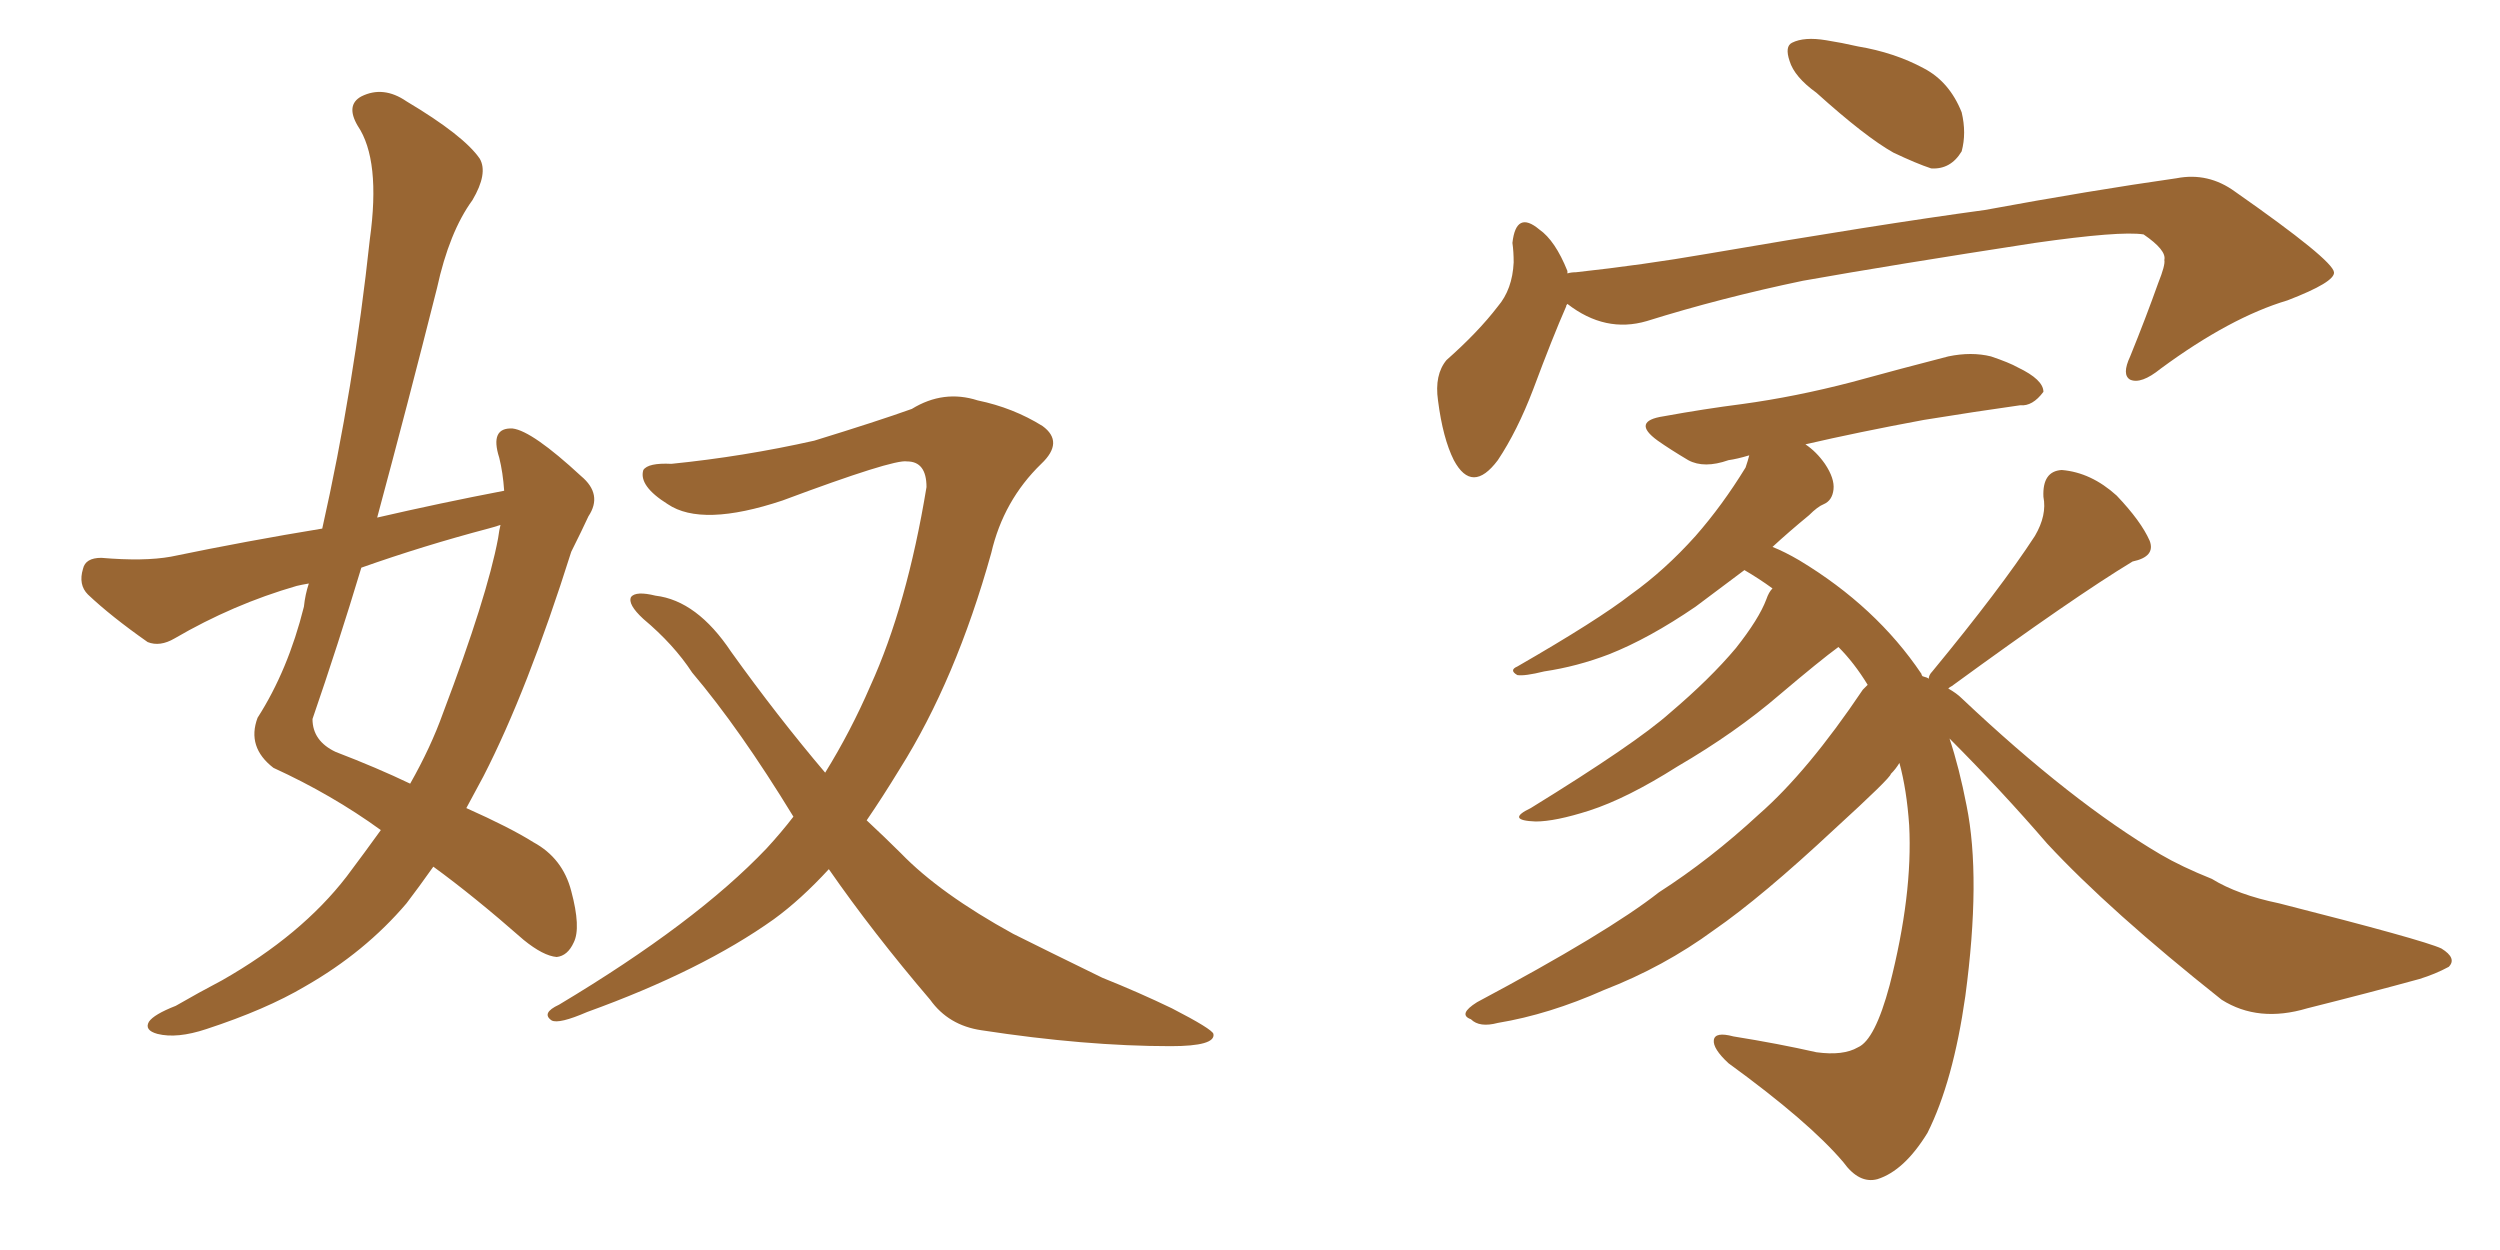 <svg xmlns="http://www.w3.org/2000/svg" xmlns:xlink="http://www.w3.org/1999/xlink" width="300" height="150"><path fill="#996633" padding="10" d="M60.50 58.89L60.50 58.89Q60.35 56.69 59.91 54.93L59.91 54.93Q58.74 51.27 61.52 51.42L61.52 51.42Q63.87 51.71 69.73 57.13L69.73 57.13Q72.36 59.33 70.61 61.96L70.61 61.96Q69.87 63.57 68.55 66.21L68.55 66.21Q63.28 82.91 58.01 93.16L58.01 93.16Q56.98 95.07 55.96 96.97L55.96 96.97Q61.23 99.32 64.01 101.07L64.01 101.07Q67.53 102.98 68.55 106.93L68.55 106.93Q69.73 111.33 68.85 113.09L68.85 113.09Q68.12 114.70 66.80 114.84L66.80 114.84Q65.19 114.70 62.84 112.79L62.84 112.79Q56.84 107.52 52.00 104.00L52.00 104.00Q50.24 106.49 48.78 108.40L48.78 108.40Q43.80 114.26 36.62 118.36L36.62 118.36Q31.93 121.14 24.76 123.49L24.76 123.49Q21.24 124.66 18.90 124.07L18.90 124.07Q17.29 123.63 17.87 122.61L17.87 122.61Q18.46 121.73 21.09 120.70L21.09 120.70Q23.88 119.09 26.66 117.63L26.66 117.63Q36.18 112.21 41.60 105.18L41.60 105.18Q43.80 102.25 45.70 99.61L45.70 99.61Q39.84 95.36 32.81 92.14L32.81 92.14Q29.59 89.65 30.91 86.13L30.91 86.13Q34.57 80.42 36.47 72.80L36.47 72.80Q36.62 71.34 37.06 70.02L37.06 70.02Q36.18 70.17 35.60 70.31L35.60 70.31Q27.98 72.51 20.95 76.61L20.95 76.61Q19.19 77.64 17.72 77.05L17.72 77.05Q13.33 73.97 10.55 71.34L10.55 71.34Q9.38 70.17 9.96 68.26L9.96 68.26Q10.25 66.94 12.16 66.94L12.16 66.94Q17.29 67.38 20.51 66.80L20.51 66.80Q29.74 64.89 38.67 63.43L38.67 63.43Q42.48 46.44 44.38 28.71L44.38 28.71Q45.70 19.19 42.92 15.09L42.92 15.09Q41.46 12.60 43.36 11.57L43.36 11.57Q46.00 10.25 48.78 12.16L48.78 12.16Q55.66 16.26 57.57 19.04L57.57 19.04Q58.59 20.80 56.69 24.02L56.69 24.02Q53.91 27.83 52.44 34.57L52.44 34.57Q48.93 48.49 45.26 62.11L45.26 62.11Q52.88 60.35 60.50 58.89ZM58.59 63.43L58.59 63.43Q50.83 65.48 43.36 68.12L43.36 68.12Q40.58 77.34 37.50 86.28L37.50 86.28Q37.50 88.92 40.28 90.23L40.28 90.23Q45.26 92.14 49.22 94.04L49.22 94.04Q51.71 89.65 53.17 85.55L53.17 85.55Q58.45 71.63 59.77 64.60L59.77 64.60Q59.91 63.57 60.06 62.99L60.06 62.99Q59.18 63.28 58.59 63.43ZM99.46 104.30L99.46 104.30L99.46 104.30Q96.09 107.96 92.87 110.30L92.87 110.30Q84.23 116.46 70.46 121.44L70.46 121.44Q67.09 122.90 66.21 122.46L66.21 122.46Q64.89 121.58 67.09 120.56L67.09 120.56Q83.50 110.74 91.99 101.81L91.99 101.81Q93.75 99.90 95.21 98.00L95.21 98.00Q88.77 87.45 83.06 80.71L83.06 80.71Q80.86 77.34 77.20 74.27L77.20 74.27Q75.29 72.51 75.73 71.63L75.73 71.63Q76.32 70.90 78.66 71.48L78.66 71.48Q83.64 72.07 87.74 78.22L87.74 78.22Q93.31 85.99 99.02 92.72L99.02 92.72Q102.10 87.74 104.44 82.32L104.44 82.32Q108.84 72.66 111.18 58.45L111.18 58.45Q111.18 55.37 108.84 55.37L108.84 55.37Q107.23 55.08 93.90 60.06L93.90 60.06Q84.23 63.28 80.13 60.50L80.13 60.50Q76.61 58.30 77.20 56.40L77.20 56.40Q77.78 55.52 80.57 55.66L80.57 55.66Q89.21 54.79 97.71 52.88L97.71 52.88Q105.32 50.54 109.42 49.07L109.42 49.07Q113.23 46.73 117.33 48.05L117.33 48.05Q121.58 48.93 125.10 51.12L125.10 51.12Q127.73 53.03 124.95 55.66L124.95 55.66Q120.41 60.06 118.95 66.36L118.95 66.36Q114.70 81.59 107.96 92.29L107.96 92.29Q105.91 95.65 104.00 98.44L104.00 98.44Q106.20 100.49 108.11 102.39L108.11 102.39Q112.79 107.23 121.58 112.06L121.58 112.06Q125.68 114.11 132.28 117.33L132.28 117.33Q136.67 119.09 140.63 121.00L140.63 121.00Q145.46 123.49 145.61 124.07L145.61 124.07Q145.90 125.54 140.48 125.54L140.48 125.54Q130.22 125.54 117.77 123.63L117.77 123.63Q113.82 123.05 111.62 119.97L111.62 119.97Q104.74 111.91 99.46 104.30ZM217.97 11.13L217.97 11.13Q215.33 9.23 214.75 7.32L214.75 7.32Q214.16 5.57 215.04 5.13L215.04 5.13Q216.50 4.39 219.14 4.83L219.14 4.83Q221.04 5.13 222.95 5.57L222.95 5.57Q227.34 6.30 230.86 8.20L230.86 8.20Q233.94 9.81 235.40 13.48L235.40 13.48Q235.99 15.97 235.40 18.16L235.40 18.16Q234.08 20.36 231.74 20.21L231.74 20.21Q229.98 19.63 227.20 18.31L227.20 18.31Q223.83 16.41 217.97 11.13ZM188.09 36.47L188.09 36.47Q187.94 36.62 187.94 36.77L187.94 36.77Q186.33 40.43 183.98 46.73L183.98 46.73Q182.08 51.71 179.74 55.22L179.74 55.22Q176.66 59.33 174.46 55.22L174.46 55.22Q173.14 52.59 172.56 48.05L172.56 48.05Q172.12 44.97 173.58 43.21L173.58 43.21Q177.39 39.84 179.74 36.77L179.74 36.77Q181.49 34.72 181.64 31.49L181.64 31.49Q181.64 30.18 181.49 29.15L181.49 29.15Q181.93 25.20 184.72 27.54L184.72 27.54Q186.62 28.86 188.09 32.52L188.09 32.52Q188.09 32.67 188.09 32.81L188.09 32.81Q188.53 32.67 189.11 32.67L189.11 32.67Q197.17 31.79 204.79 30.47L204.79 30.47Q225.29 26.95 238.18 25.20L238.18 25.20Q250.93 22.85 261.18 21.39L261.18 21.39Q264.99 20.65 268.21 23.00L268.21 23.00Q279.93 31.20 280.08 32.67L280.08 32.67Q280.22 33.84 274.51 36.04L274.51 36.04Q267.63 38.09 259.28 44.24L259.28 44.24Q256.93 46.14 255.62 45.56L255.62 45.56Q254.59 44.97 255.62 42.77L255.62 42.77Q257.52 38.09 258.98 33.98L258.98 33.98Q259.86 31.79 259.72 31.20L259.72 31.20Q260.01 30.03 257.23 28.13L257.23 28.13Q254.44 27.69 244.19 29.15L244.19 29.15Q227.05 31.79 216.36 33.69L216.36 33.69Q206.54 35.74 197.61 38.53L197.61 38.53Q192.63 39.99 188.09 36.47ZM231.45 81.45L231.45 81.45L231.45 81.45Q231.45 81.01 231.88 80.57L231.88 80.57Q240.09 70.61 244.19 64.31L244.19 64.31Q245.65 61.82 245.21 59.62L245.21 59.62Q245.07 56.54 247.41 56.40L247.41 56.40Q250.93 56.69 254.00 59.47L254.00 59.47Q256.93 62.55 257.96 64.89L257.96 64.89Q258.69 66.80 255.91 67.38L255.91 67.38Q248.88 71.63 234.23 82.32L234.23 82.32Q233.94 82.47 233.79 82.62L233.79 82.62Q234.81 83.20 235.40 83.79L235.40 83.79Q248.58 96.24 259.28 102.54L259.28 102.54Q261.77 104.00 265.43 105.47L265.43 105.47Q268.51 107.37 273.49 108.40L273.49 108.40Q290.77 112.79 292.97 113.82L292.97 113.82Q294.87 114.99 293.85 116.02L293.85 116.02Q292.24 116.89 290.33 117.48L290.33 117.48Q284.47 119.09 276.86 121.00L276.86 121.00Q271.00 122.75 266.60 119.97L266.60 119.97Q253.13 109.28 245.65 101.22L245.65 101.22Q240.23 94.92 233.94 88.62L233.94 88.62Q235.11 92.14 235.99 96.68L235.99 96.68Q237.74 105.32 235.84 119.53L235.84 119.53Q234.38 129.79 231.30 135.94L231.30 135.94Q228.52 140.48 225.29 141.50L225.29 141.50Q223.10 142.09 221.19 139.45L221.19 139.45Q217.09 134.62 207.42 127.59L207.42 127.59Q205.52 125.83 205.66 124.80L205.66 124.80Q205.81 123.78 208.01 124.37L208.01 124.37Q213.43 125.24 217.97 126.27L217.97 126.27Q221.19 126.71 222.95 125.68L222.95 125.68Q225 124.80 226.76 118.21L226.76 118.21Q229.54 107.37 229.10 99.02L229.10 99.02Q228.81 94.78 227.93 91.55L227.93 91.55Q227.49 92.29 226.90 92.87L226.90 92.87Q226.90 93.31 220.17 99.46L220.17 99.46Q211.38 107.67 205.66 111.62L205.66 111.62Q199.66 116.02 192.48 118.80L192.48 118.80Q185.89 121.73 179.74 122.75L179.74 122.75Q177.54 123.34 176.51 122.31L176.51 122.31Q174.90 121.73 177.25 120.26L177.25 120.26Q192.92 111.91 199.07 107.08L199.07 107.08Q205.22 103.13 211.08 97.71L211.08 97.71Q216.94 92.58 223.54 82.76L223.54 82.76Q223.97 82.32 224.12 82.18L224.12 82.18Q222.51 79.54 220.61 77.64L220.61 77.64Q218.41 79.25 213.57 83.35L213.57 83.35Q208.30 87.89 201.27 91.99L201.27 91.99Q195.26 95.80 190.72 97.27L190.72 97.27Q186.62 98.58 184.28 98.58L184.28 98.58Q180.62 98.44 183.69 96.97L183.69 96.97Q196.29 89.21 200.39 85.55L200.39 85.55Q205.22 81.45 208.30 77.78L208.30 77.78Q211.08 74.27 211.96 71.92L211.96 71.92Q212.26 71.04 212.70 70.61L212.70 70.61Q211.08 69.43 209.33 68.41L209.33 68.41Q205.81 71.04 203.47 72.80L203.47 72.80Q197.90 76.61 193.07 78.52L193.07 78.52Q189.26 79.98 185.30 80.57L185.30 80.57Q182.96 81.15 182.08 81.01L182.08 81.01Q181.05 80.42 182.08 79.98L182.08 79.98Q191.75 74.41 195.70 71.34L195.70 71.34Q199.80 68.41 203.47 64.31L203.47 64.31Q206.69 60.64 209.47 56.10L209.47 56.10Q209.77 55.22 209.91 54.64L209.91 54.64Q208.45 55.08 207.42 55.22L207.42 55.22Q204.49 56.25 202.59 55.22L202.59 55.22Q200.39 53.91 198.93 52.88L198.93 52.88Q195.70 50.54 199.66 49.95L199.66 49.95Q204.49 49.07 209.03 48.49L209.03 48.49Q215.48 47.61 222.22 45.85L222.22 45.85Q228.08 44.24 233.79 42.77L233.79 42.77Q236.57 42.19 238.92 42.77L238.92 42.77Q241.11 43.51 242.14 44.09L242.14 44.09Q245.21 45.56 245.21 47.02L245.21 47.02Q243.90 48.78 242.43 48.63L242.43 48.63Q237.16 49.37 230.86 50.39L230.86 50.39Q222.95 51.86 216.65 53.32L216.65 53.32Q217.97 54.20 218.99 55.66L218.99 55.66Q220.17 57.42 220.02 58.74L220.02 58.74Q219.87 60.06 218.85 60.50L218.85 60.50Q218.12 60.79 217.09 61.82L217.09 61.82Q214.60 63.87 212.70 65.63L212.70 65.63Q214.16 66.21 215.92 67.24L215.92 67.24Q225.15 72.80 230.57 80.86L230.57 80.86Q230.57 81.01 230.71 81.15L230.71 81.15Q231.30 81.30 231.45 81.45Z"/></svg>